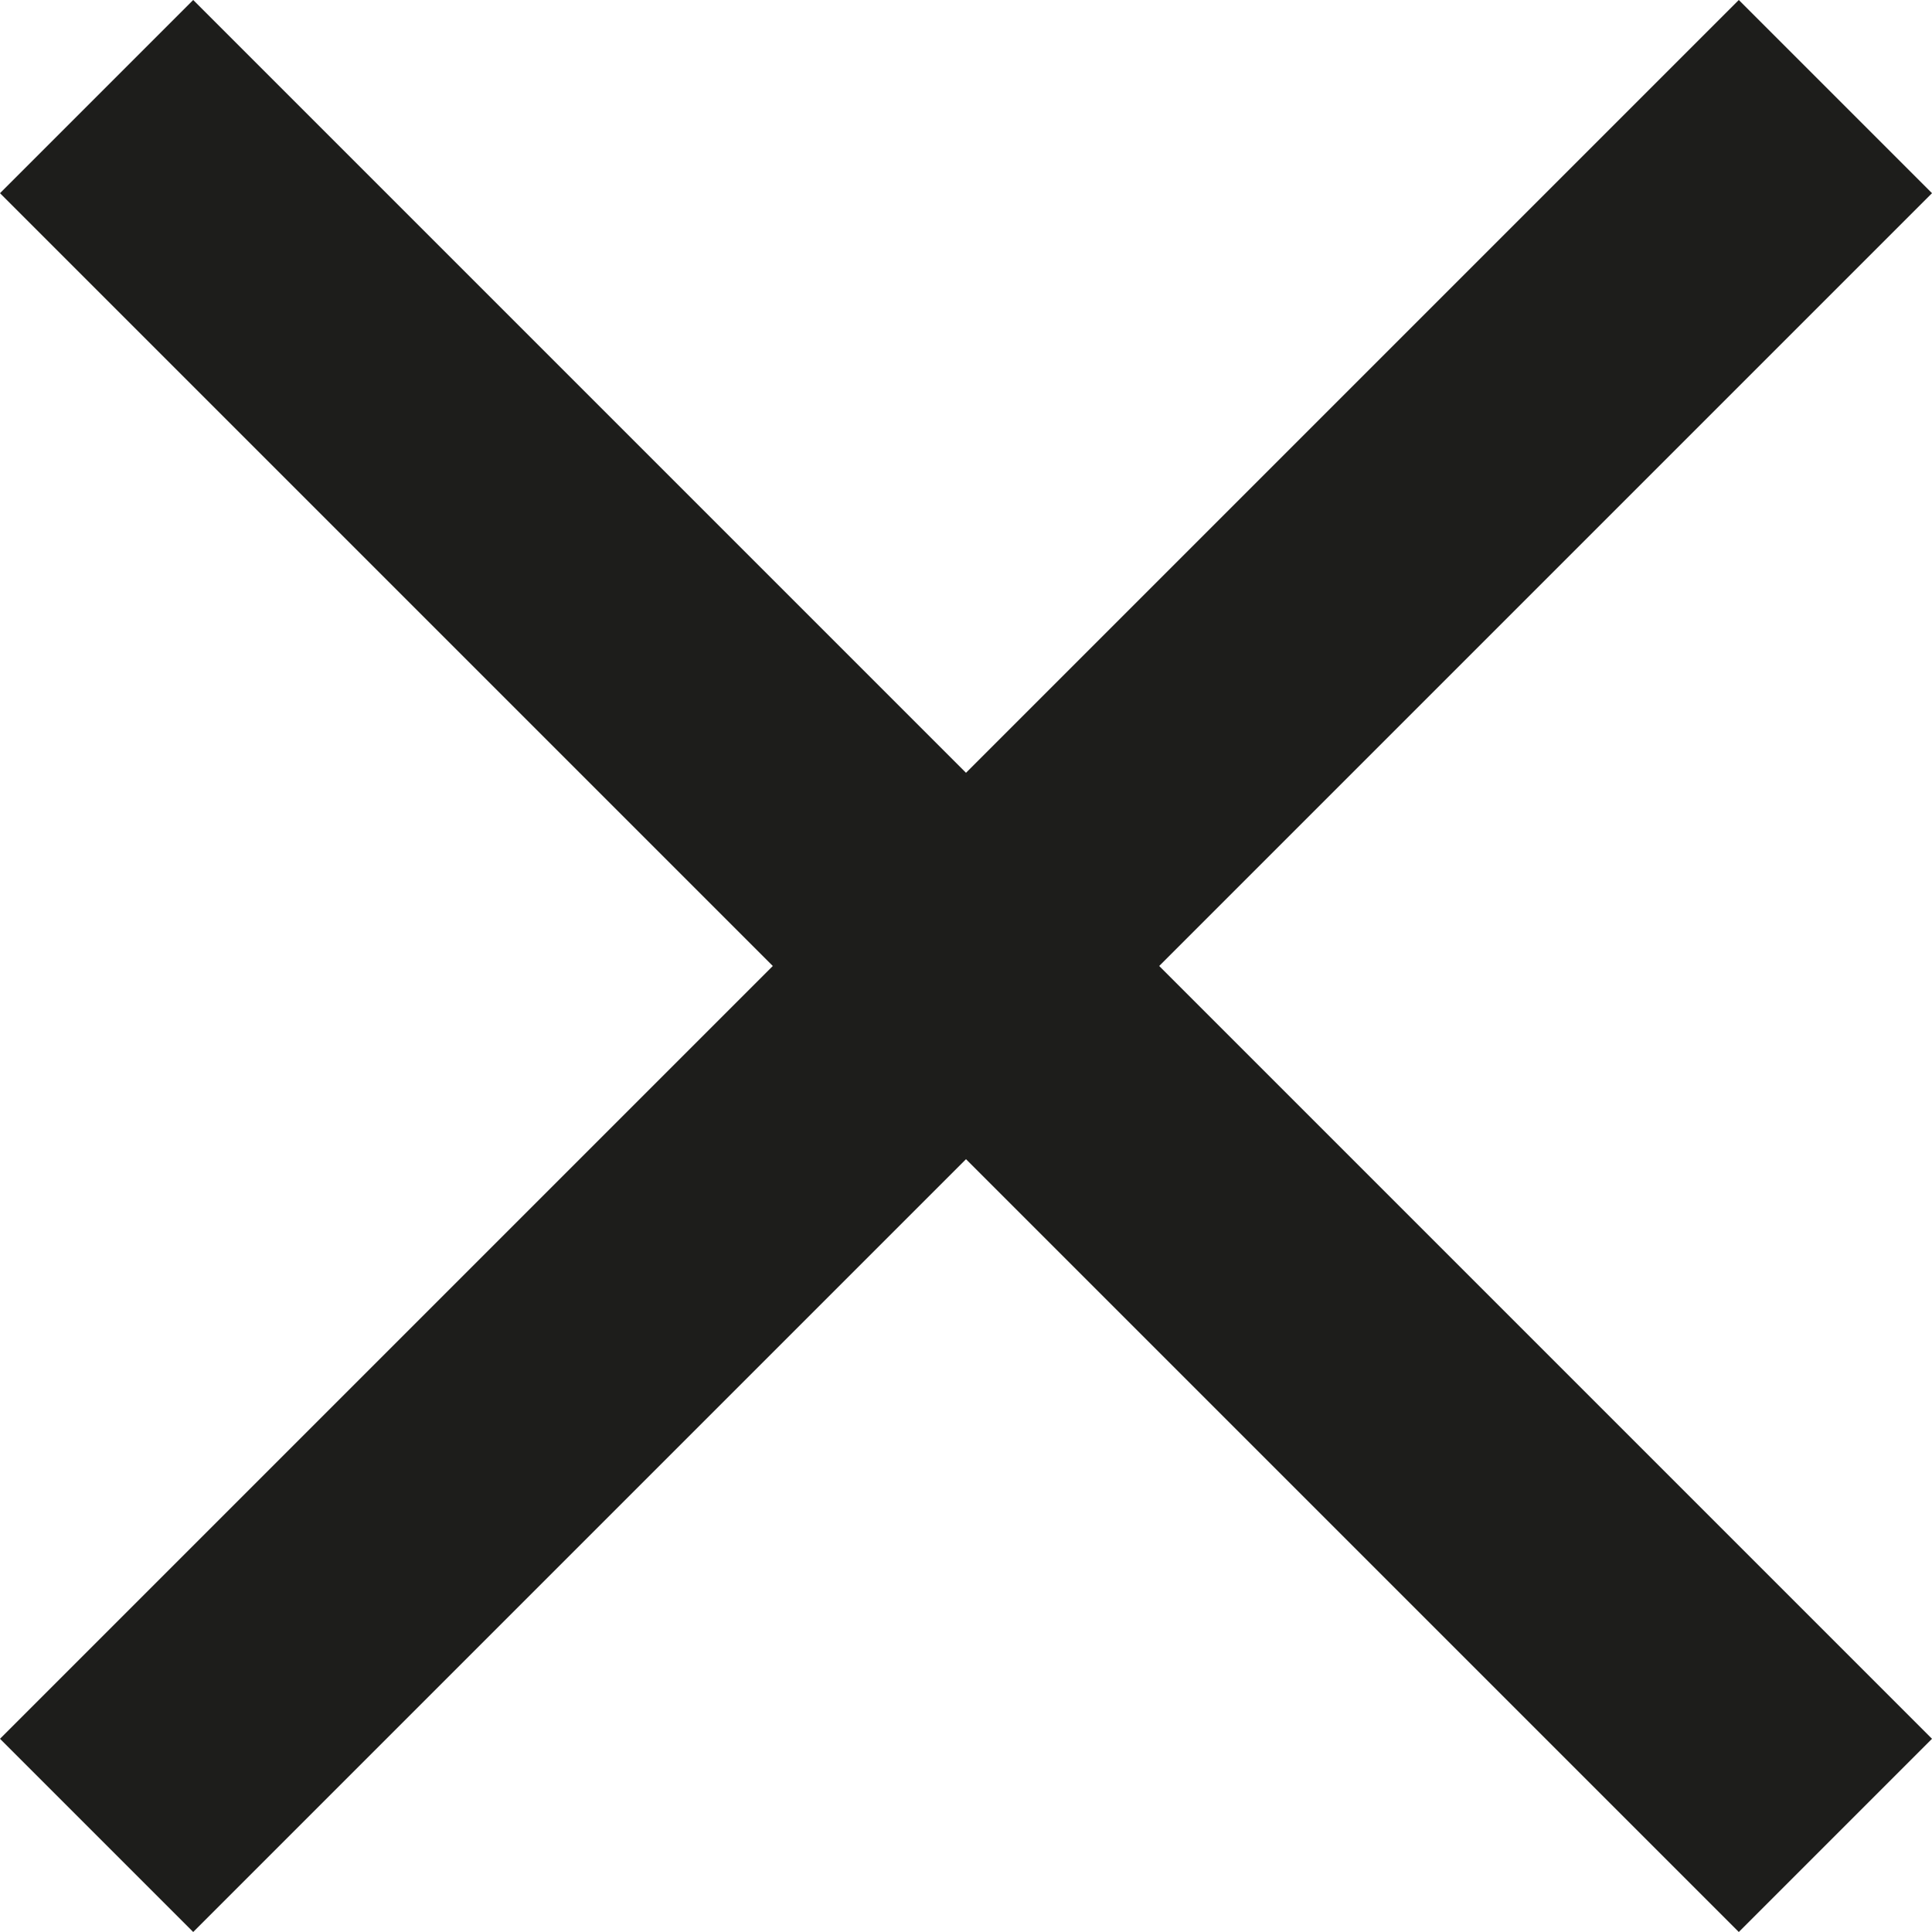 <?xml version="1.0" encoding="utf-8"?>
<!-- Generator: Adobe Illustrator 27.8.0, SVG Export Plug-In . SVG Version: 6.00 Build 0)  -->
<svg version="1.1" id="Livello_1" xmlns="http://www.w3.org/2000/svg" xmlns:xlink="http://www.w3.org/1999/xlink" x="0px" y="0px"
	 viewBox="0 0 21 21" style="enable-background:new 0 0 21 21;" xml:space="preserve">
<style type="text/css">
	.st0{fill:#1D1D1B;}
</style>
<path id="Icon_material-close" class="st0" d="M21,2.1L18.9,0l-8.4,8.4L2.1,0L0,2.1l8.4,8.4L0,18.9L2.1,21l8.4-8.4l8.4,8.4l2.1-2.1
	l-8.4-8.4L21,2.1z"/>
</svg>

